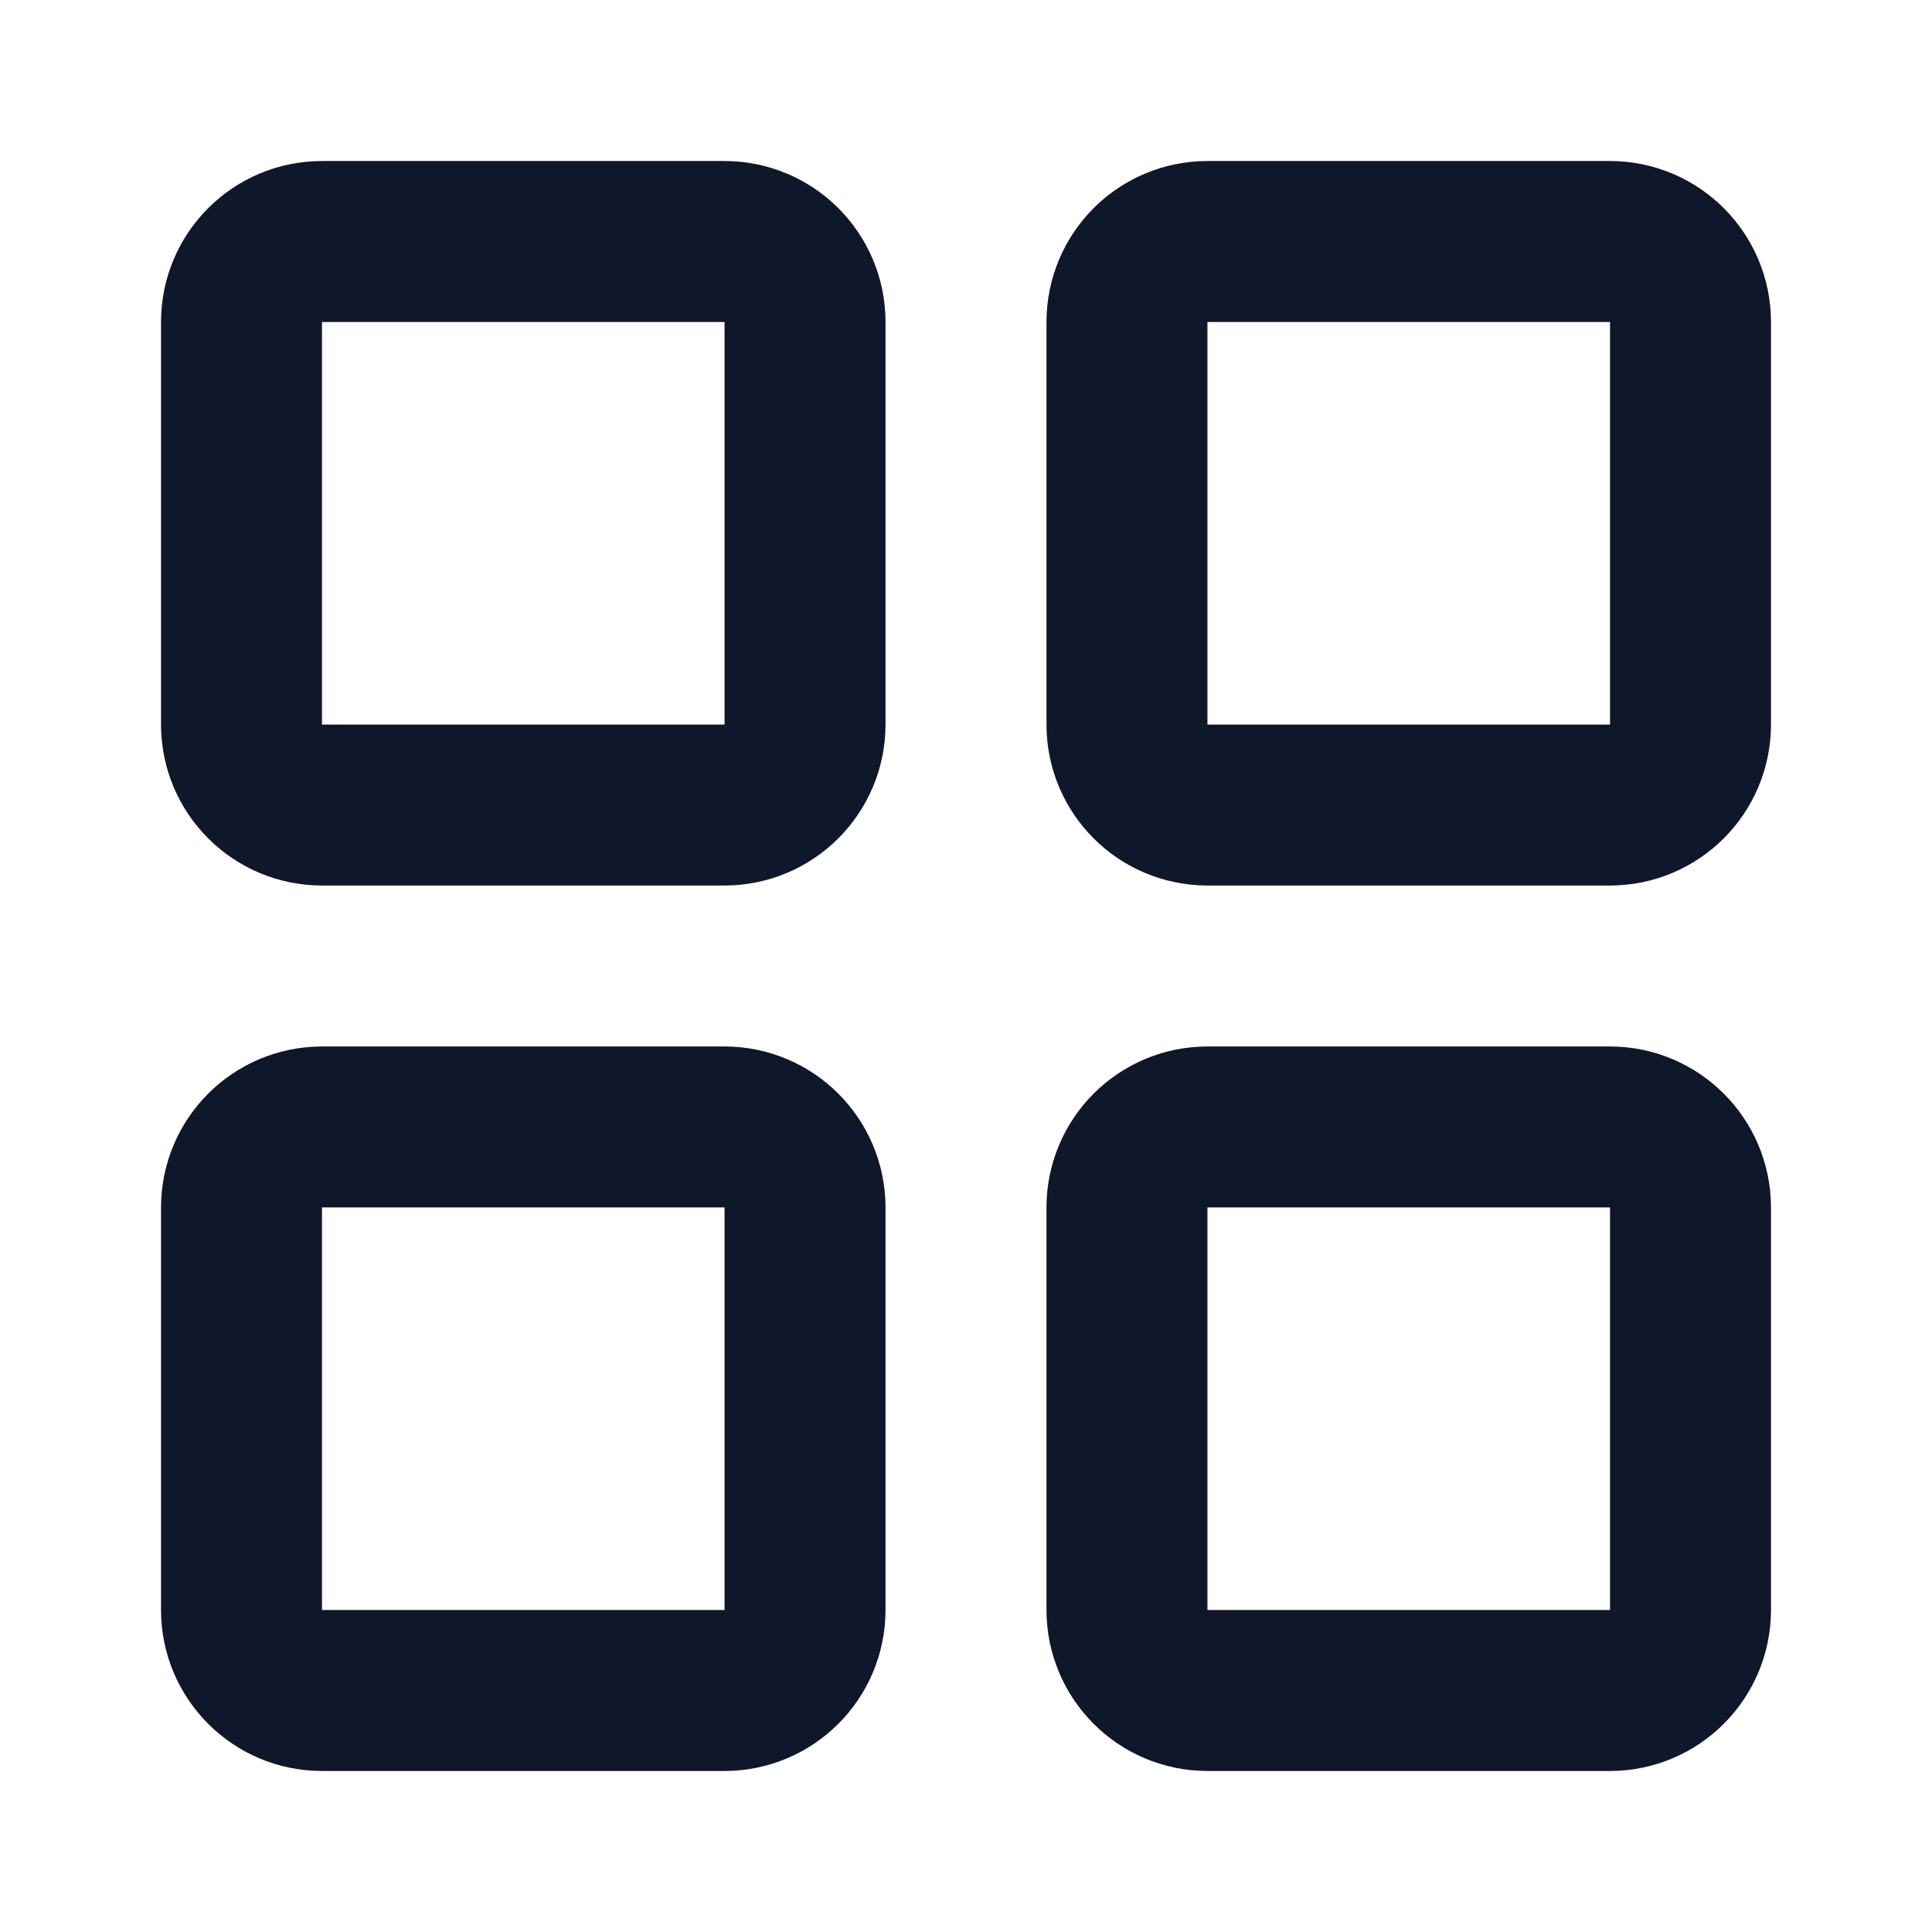 <svg width="16" height="16" viewBox="0 0 16 16" fill="none" xmlns="http://www.w3.org/2000/svg">
<path d="M6 2H2.667C2.298 2 2 2.298 2 2.667V6C2 6.368 2.298 6.667 2.667 6.667H6C6.368 6.667 6.667 6.368 6.667 6V2.667C6.667 2.298 6.368 2 6 2Z" stroke="#0F172A" stroke-width="1.333" stroke-linecap="round" stroke-linejoin="round"/>
<path d="M13.333 2H10C9.631 2 9.333 2.298 9.333 2.667V6C9.333 6.368 9.631 6.667 10 6.667H13.333C13.701 6.667 14 6.368 14 6V2.667C14 2.298 13.701 2 13.333 2Z" stroke="#0F172A" stroke-width="1.333" stroke-linecap="round" stroke-linejoin="round"/>
<path d="M13.333 9.333H10C9.631 9.333 9.333 9.632 9.333 10V13.333C9.333 13.701 9.631 14 10 14H13.333C13.701 14 14 13.701 14 13.333V10C14 9.632 13.701 9.333 13.333 9.333Z" stroke="#0F172A" stroke-width="1.333" stroke-linecap="round" stroke-linejoin="round"/>
<path d="M6 9.333H2.667C2.298 9.333 2 9.632 2 10V13.333C2 13.701 2.298 14 2.667 14H6C6.368 14 6.667 13.701 6.667 13.333V10C6.667 9.632 6.368 9.333 6 9.333Z" stroke="#0F172A" stroke-width="1.333" stroke-linecap="round" stroke-linejoin="round"/>
</svg>
